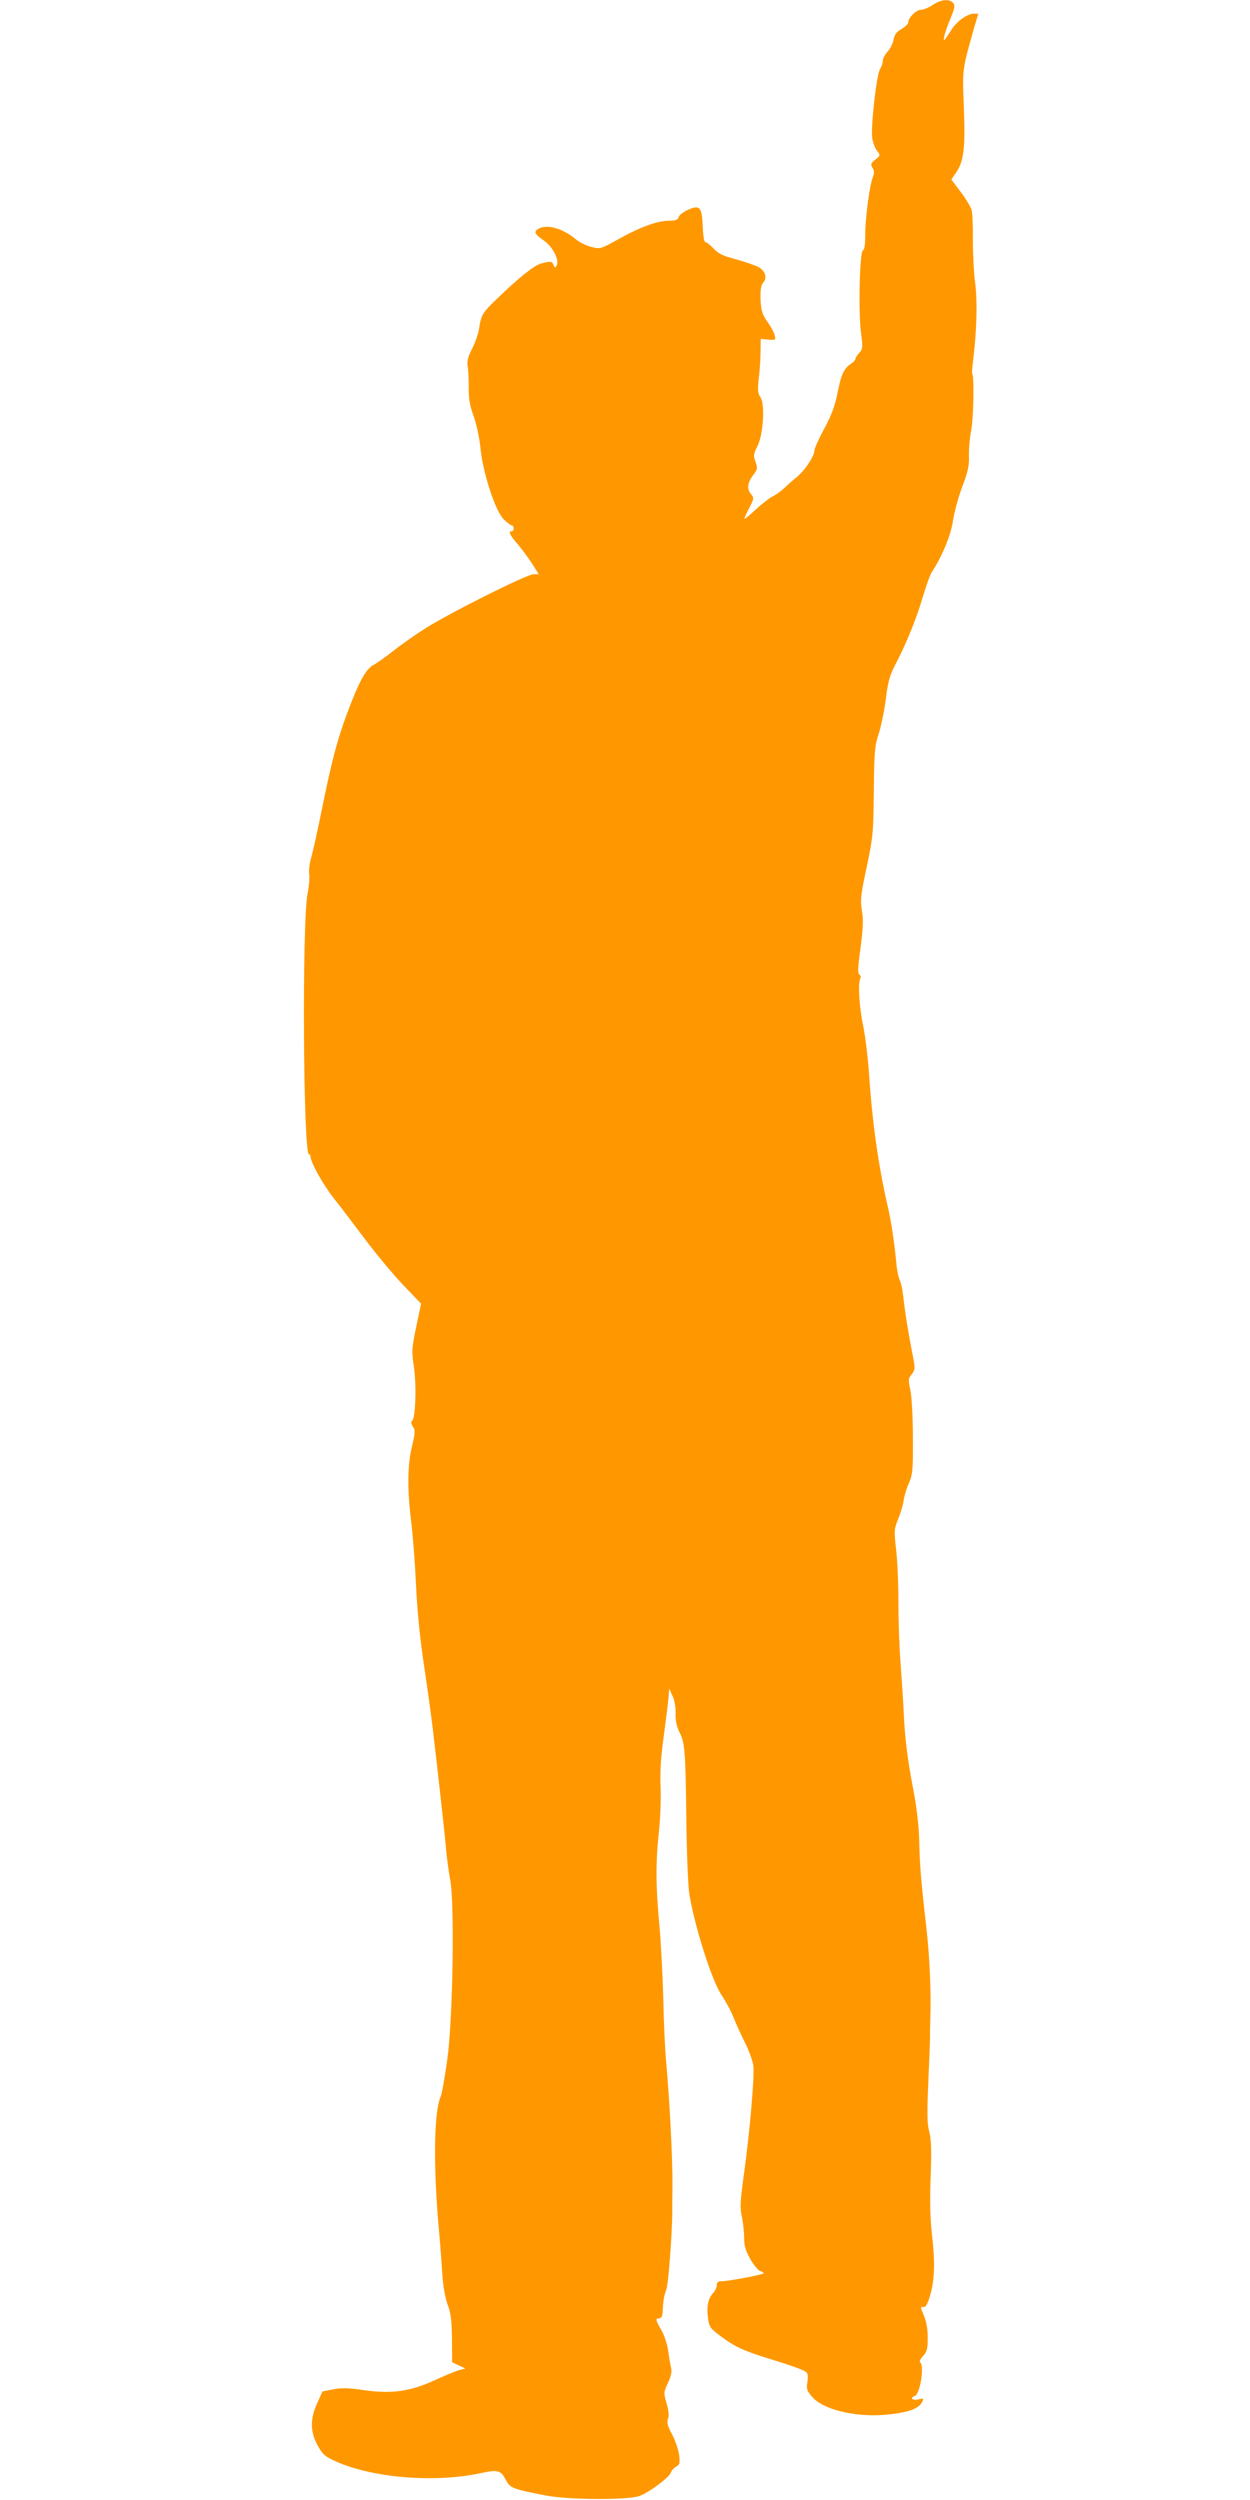 <?xml version="1.0" standalone="no"?>
<!DOCTYPE svg PUBLIC "-//W3C//DTD SVG 20010904//EN"
 "http://www.w3.org/TR/2001/REC-SVG-20010904/DTD/svg10.dtd">
<svg version="1.0" xmlns="http://www.w3.org/2000/svg"
 width="640pt" height="1280pt" viewBox="0 0 640 1280"
 preserveAspectRatio="xMidYMid meet">
<g transform="translate(0,1280) scale(0.1,-0.1)"
fill="#ff9800" stroke="none">
<path d="M4776 12775 c-20 -14 -48 -25 -61 -25 -24 0 -65 -41 -65 -65 0 -7
-15 -22 -34 -33 -26 -15 -37 -30 -41 -56 -4 -19 -18 -47 -31 -61 -13 -14 -24
-35 -24 -46 0 -11 -6 -30 -14 -42 -18 -28 -49 -301 -40 -356 4 -23 15 -52 25
-64 17 -21 17 -23 -9 -44 -24 -19 -25 -24 -15 -42 10 -15 10 -27 2 -48 -17
-43 -39 -209 -39 -295 0 -52 -4 -78 -12 -80 -17 -6 -24 -325 -9 -428 9 -68 8
-77 -9 -96 -11 -11 -20 -25 -20 -31 0 -6 -11 -18 -25 -27 -35 -23 -50 -58 -68
-153 -12 -60 -29 -107 -66 -176 -28 -52 -51 -103 -51 -113 0 -29 -51 -105 -91
-137 -19 -15 -47 -40 -64 -56 -16 -16 -45 -36 -63 -45 -17 -9 -55 -39 -84 -66
-29 -27 -54 -48 -56 -46 -2 2 9 27 24 55 25 48 25 53 10 70 -23 25 -20 59 10
98 23 31 24 36 12 69 -11 31 -10 40 9 77 31 60 41 215 17 252 -14 22 -16 37
-9 98 5 40 9 101 9 137 l1 65 39 -4 c37 -3 39 -2 32 23 -3 14 -20 46 -38 70
-26 38 -31 55 -34 113 -1 49 2 73 13 85 22 24 12 60 -22 80 -17 9 -69 27 -115
40 -67 17 -92 29 -116 55 -17 18 -36 33 -42 33 -7 0 -12 31 -14 81 -4 100 -15
112 -77 84 -22 -10 -43 -26 -46 -36 -5 -15 -16 -19 -49 -19 -59 0 -145 -31
-257 -93 -95 -53 -96 -53 -142 -41 -26 6 -61 24 -79 39 -65 55 -145 78 -189
55 -28 -16 -24 -27 26 -62 47 -33 81 -102 64 -129 -6 -11 -9 -10 -15 4 -7 20
-16 21 -66 7 -35 -10 -113 -73 -226 -182 -69 -66 -79 -82 -88 -143 -3 -27 -20
-77 -36 -109 -24 -46 -28 -67 -23 -95 3 -20 5 -68 5 -107 -1 -53 5 -89 25
-145 15 -42 30 -112 35 -164 12 -125 76 -322 119 -364 18 -17 36 -31 41 -31 6
0 10 -7 10 -15 0 -8 -4 -15 -10 -15 -19 0 -10 -20 33 -69 23 -28 56 -73 74
-101 l31 -50 -26 0 c-34 0 -424 -195 -554 -277 -52 -33 -126 -85 -164 -115
-38 -31 -84 -63 -101 -72 -39 -19 -76 -88 -135 -246 -51 -137 -79 -243 -128
-484 -22 -109 -47 -223 -56 -254 -9 -30 -14 -69 -11 -88 3 -18 -1 -62 -8 -97
-29 -139 -23 -1337 7 -1337 4 0 8 -6 8 -12 0 -28 61 -138 115 -208 33 -41 106
-138 164 -215 58 -77 146 -183 196 -235 l91 -95 -25 -118 c-23 -112 -24 -124
-11 -212 13 -99 7 -260 -11 -271 -6 -3 -4 -15 5 -28 13 -20 12 -31 -5 -102
-23 -97 -24 -218 -4 -384 9 -69 20 -215 25 -325 6 -128 20 -274 40 -405 17
-113 37 -259 45 -325 27 -227 64 -560 70 -635 4 -41 13 -106 20 -145 23 -116
14 -714 -15 -920 -12 -88 -27 -173 -34 -190 -33 -75 -38 -335 -12 -645 9 -96
18 -218 21 -270 4 -58 15 -117 27 -150 16 -43 21 -80 22 -175 l1 -120 34 -16
34 -16 -29 -7 c-16 -4 -74 -28 -129 -53 -126 -58 -223 -71 -366 -50 -72 11
-108 12 -151 4 l-57 -11 -27 -60 c-37 -82 -36 -146 2 -216 25 -46 37 -57 90
-81 187 -85 503 -112 738 -63 98 21 109 18 138 -37 20 -38 38 -44 203 -76 120
-23 421 -24 480 -2 51 19 153 96 160 120 4 11 16 24 27 30 18 10 20 17 15 61
-4 27 -20 74 -36 104 -23 43 -28 61 -21 79 6 16 4 42 -7 80 -16 54 -15 57 7
105 16 34 21 57 16 77 -4 15 -11 55 -15 88 -5 34 -20 80 -35 105 -30 52 -31
60 -11 60 8 0 16 10 17 23 1 12 2 38 4 57 1 19 8 49 15 65 11 27 31 286 31
410 0 28 0 82 1 120 1 140 -14 436 -32 635 -6 63 -13 212 -15 330 -3 118 -12
287 -20 375 -19 198 -19 325 -2 480 7 66 11 170 8 230 -3 80 2 152 17 260 11
83 22 170 24 195 l3 45 17 -38 c11 -23 17 -58 16 -90 -1 -36 5 -65 19 -94 29
-56 32 -97 36 -453 2 -168 9 -336 15 -375 27 -167 116 -448 166 -521 19 -28
47 -79 61 -114 14 -35 41 -95 60 -132 19 -38 37 -88 41 -113 7 -52 -18 -342
-49 -564 -18 -130 -20 -162 -10 -210 7 -32 12 -81 12 -109 0 -40 7 -65 32
-109 17 -30 40 -58 50 -61 10 -2 18 -7 18 -11 0 -7 -181 -41 -217 -41 -17 0
-23 -6 -23 -20 0 -12 -9 -30 -20 -42 -25 -27 -33 -68 -25 -127 6 -45 11 -52
63 -91 80 -59 115 -75 264 -121 73 -22 144 -47 160 -55 25 -13 27 -18 22 -58
-6 -38 -3 -47 25 -79 62 -70 244 -109 408 -87 94 12 136 29 154 61 10 20 9 21
-20 14 -31 -7 -44 8 -17 18 28 11 50 157 27 172 -5 3 1 17 15 32 20 22 24 36
24 94 0 45 -7 83 -20 114 -18 42 -18 46 -3 43 13 -2 21 12 36 62 23 81 25 173
8 315 -8 75 -11 168 -6 290 5 135 3 192 -7 230 -11 39 -12 94 -5 255 5 113 9
216 9 230 -1 14 0 50 1 80 5 149 -2 322 -21 490 -27 235 -33 308 -36 450 -3
77 -14 169 -36 280 -21 111 -35 217 -41 325 -4 88 -13 219 -18 290 -6 72 -11
209 -11 305 0 96 -5 221 -12 277 -11 96 -10 104 10 154 12 29 25 71 28 93 3
23 15 64 27 91 20 46 22 66 21 235 0 106 -6 210 -13 243 -11 52 -11 59 7 81
18 23 18 30 6 93 -24 120 -42 236 -49 303 -4 36 -12 74 -18 85 -6 11 -15 52
-18 90 -11 114 -27 216 -43 285 -48 208 -79 425 -96 675 -6 88 -20 203 -31
255 -20 95 -27 219 -14 241 4 6 2 15 -5 19 -9 6 -8 36 6 137 13 100 15 143 7
191 -9 56 -6 80 25 225 32 153 34 174 36 387 2 202 5 232 24 290 12 36 29 115
37 177 11 92 20 124 49 180 57 109 106 230 140 344 17 58 38 116 47 130 52 79
98 190 108 261 6 42 27 120 47 174 30 79 37 111 35 159 -1 33 4 94 12 135 12
66 15 275 5 286 -2 2 -1 32 4 66 19 152 23 304 11 398 -7 52 -12 151 -12 220
1 69 -2 138 -6 154 -5 16 -29 58 -56 93 l-48 64 24 35 c40 58 48 126 40 333
-8 201 -9 191 54 414 l20 67 -23 0 c-31 0 -86 -38 -111 -77 -46 -71 -46 -71
-40 -38 3 17 18 58 32 92 21 51 24 65 13 78 -19 22 -62 18 -104 -10z"/>
</g>
</svg>
